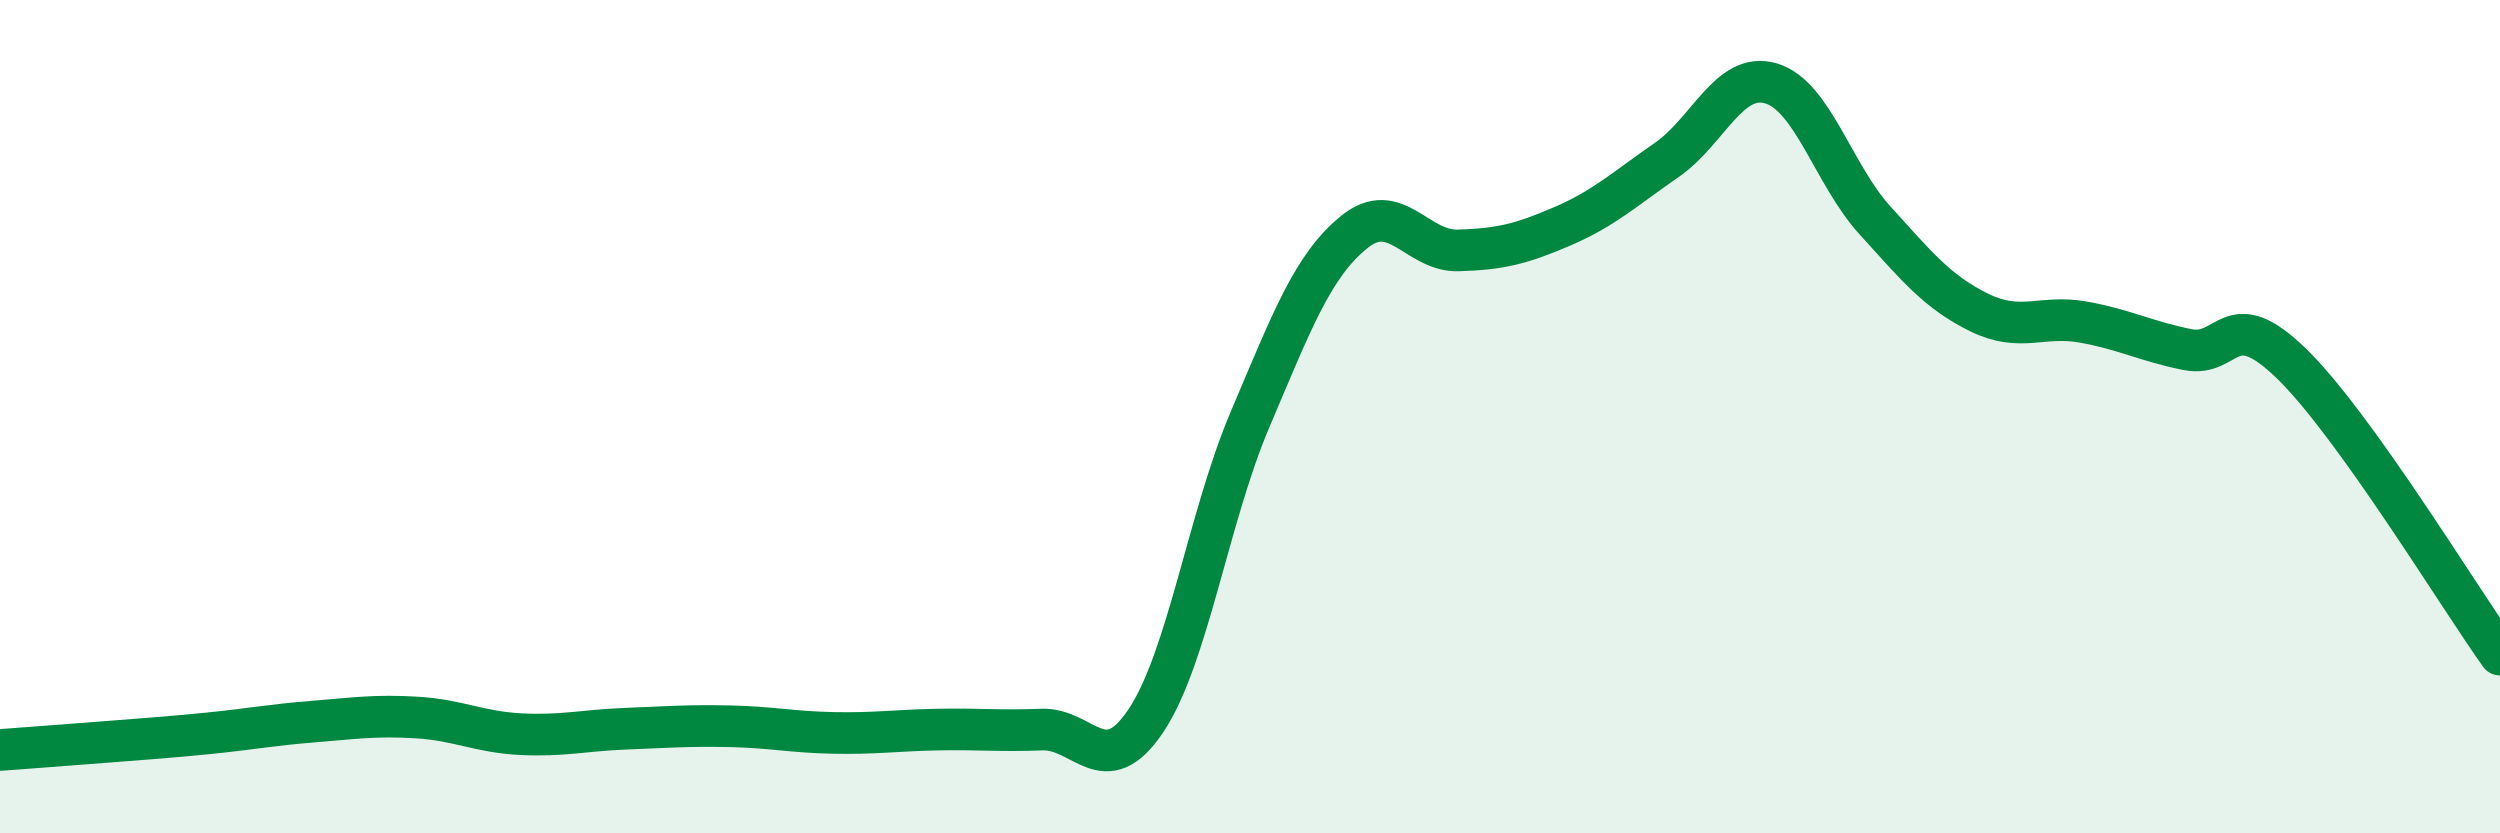 
    <svg width="60" height="20" viewBox="0 0 60 20" xmlns="http://www.w3.org/2000/svg">
      <path
        d="M 0,18 C 0.5,17.96 1.5,17.89 2.5,17.81 C 3.5,17.73 4,17.7 5,17.6 C 6,17.5 6.5,17.4 7.5,17.32 C 8.5,17.24 9,17.16 10,17.22 C 11,17.28 11.5,17.57 12.5,17.62 C 13.5,17.67 14,17.53 15,17.49 C 16,17.45 16.5,17.41 17.5,17.43 C 18.5,17.45 19,17.57 20,17.59 C 21,17.61 21.5,17.53 22.5,17.51 C 23.5,17.49 24,17.55 25,17.51 C 26,17.47 26.5,18.79 27.5,17.3 C 28.5,15.81 29,12.42 30,10.07 C 31,7.72 31.5,6.38 32.5,5.57 C 33.5,4.76 34,6.04 35,6.01 C 36,5.98 36.5,5.86 37.5,5.43 C 38.5,5 39,4.53 40,3.84 C 41,3.15 41.5,1.71 42.5,2 C 43.5,2.29 44,4.19 45,5.29 C 46,6.39 46.5,7.01 47.5,7.5 C 48.5,7.99 49,7.55 50,7.73 C 51,7.91 51.5,8.19 52.5,8.39 C 53.5,8.59 53.5,7.27 55,8.73 C 56.5,10.19 59,14.31 60,15.71L60 20L0 20Z"
        fill="#008740"
        opacity="0.1"
        stroke-linecap="round"
        stroke-linejoin="round"
      />
      <path
        d="M 0,18 C 0.5,17.96 1.5,17.89 2.5,17.81 C 3.5,17.73 4,17.7 5,17.6 C 6,17.5 6.5,17.4 7.5,17.32 C 8.5,17.24 9,17.16 10,17.22 C 11,17.28 11.5,17.57 12.5,17.62 C 13.5,17.67 14,17.53 15,17.49 C 16,17.45 16.5,17.41 17.5,17.43 C 18.5,17.45 19,17.57 20,17.59 C 21,17.61 21.5,17.53 22.5,17.51 C 23.5,17.49 24,17.55 25,17.51 C 26,17.47 26.5,18.79 27.5,17.3 C 28.5,15.81 29,12.42 30,10.07 C 31,7.72 31.5,6.38 32.5,5.57 C 33.5,4.76 34,6.04 35,6.01 C 36,5.98 36.5,5.86 37.5,5.43 C 38.5,5 39,4.53 40,3.84 C 41,3.15 41.5,1.71 42.5,2 C 43.5,2.29 44,4.19 45,5.29 C 46,6.39 46.5,7.01 47.5,7.5 C 48.5,7.99 49,7.55 50,7.73 C 51,7.91 51.5,8.19 52.5,8.39 C 53.5,8.59 53.5,7.27 55,8.73 C 56.5,10.19 59,14.31 60,15.71"
        stroke="#008740"
        stroke-width="1"
        fill="none"
        stroke-linecap="round"
        stroke-linejoin="round"
      />
    </svg>
  